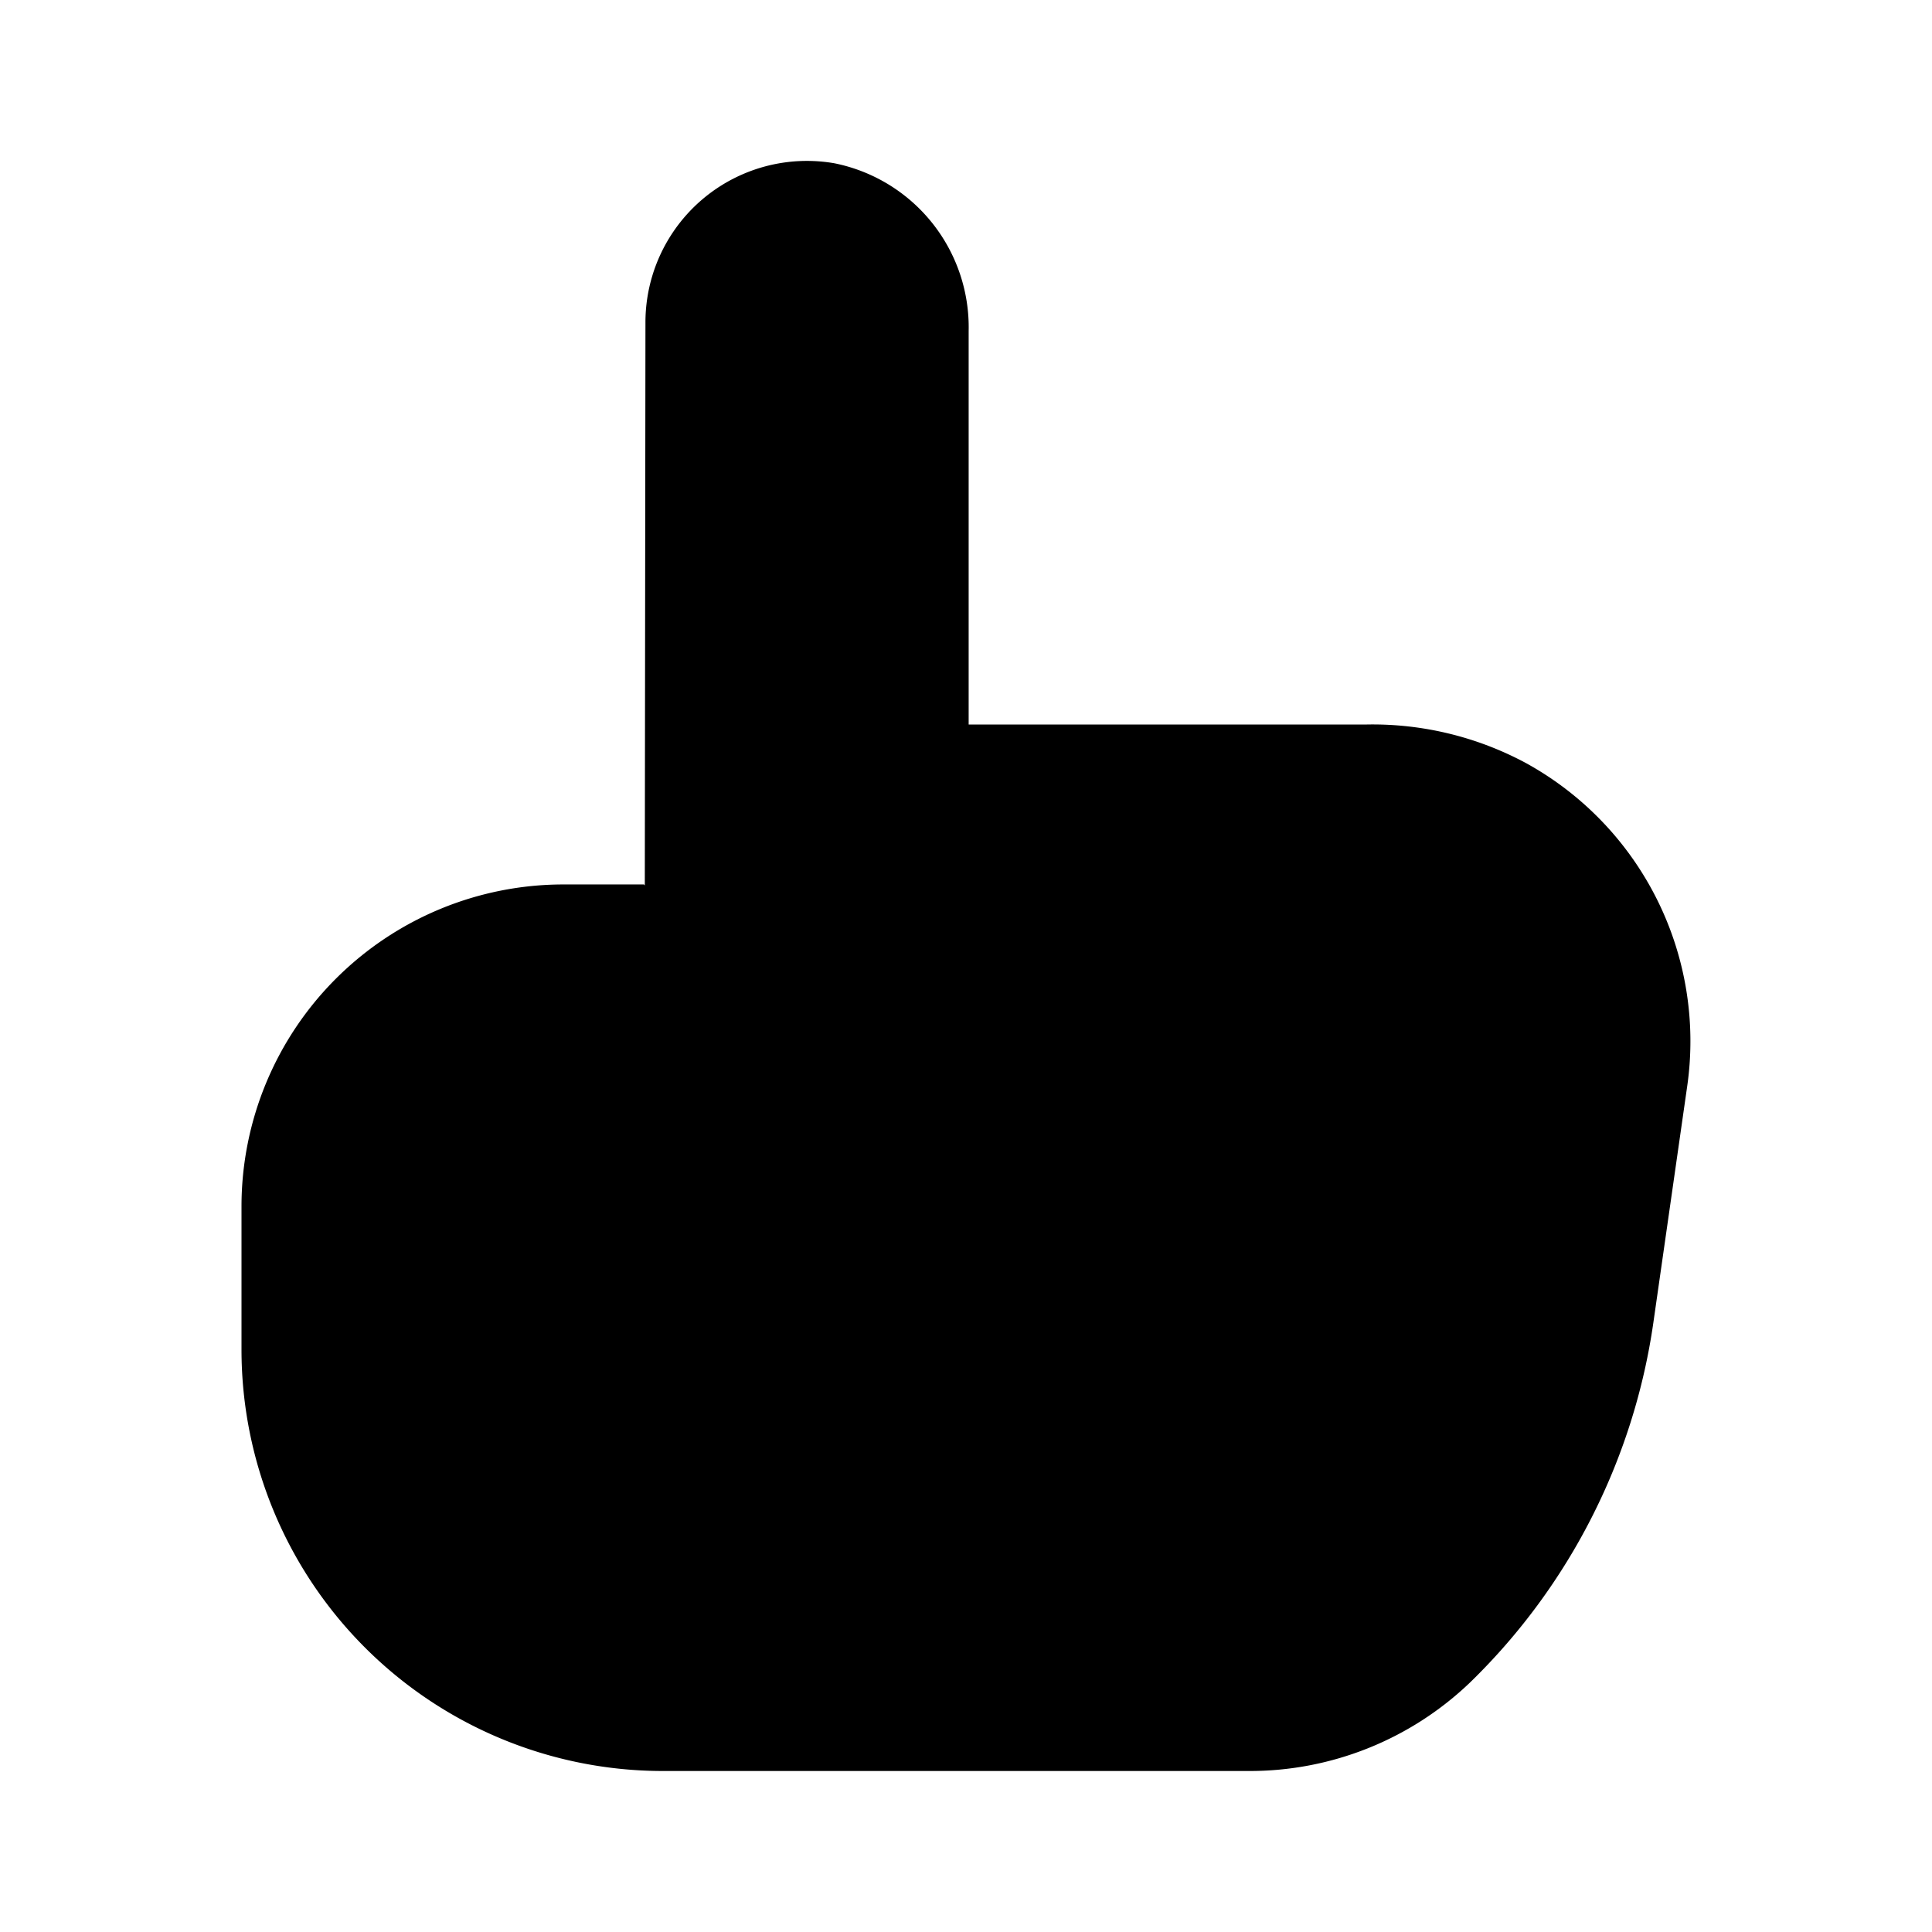 <?xml version="1.0" encoding="utf-8"?>
<svg fill="#000000" width="800px" height="800px" viewBox="0 0 24 24" xmlns="http://www.w3.org/2000/svg"><path d="M3,16.764V14.987a4,4,0,0,1,4-4H8L8.01,11l.008-7a2.006,2.006,0,0,1,2.346-1.972,2.078,2.078,0,0,1,1.669,2.083V9H16.98a4.025,4.025,0,0,1,1.974.478,3.943,3.943,0,0,1,2.006,4.009l-.421,2.941a7.777,7.777,0,0,1-2.275,4.47A3.954,3.954,0,0,1,15.506,22H8.236A5.236,5.236,0,0,1,3,16.764Z"/></svg>